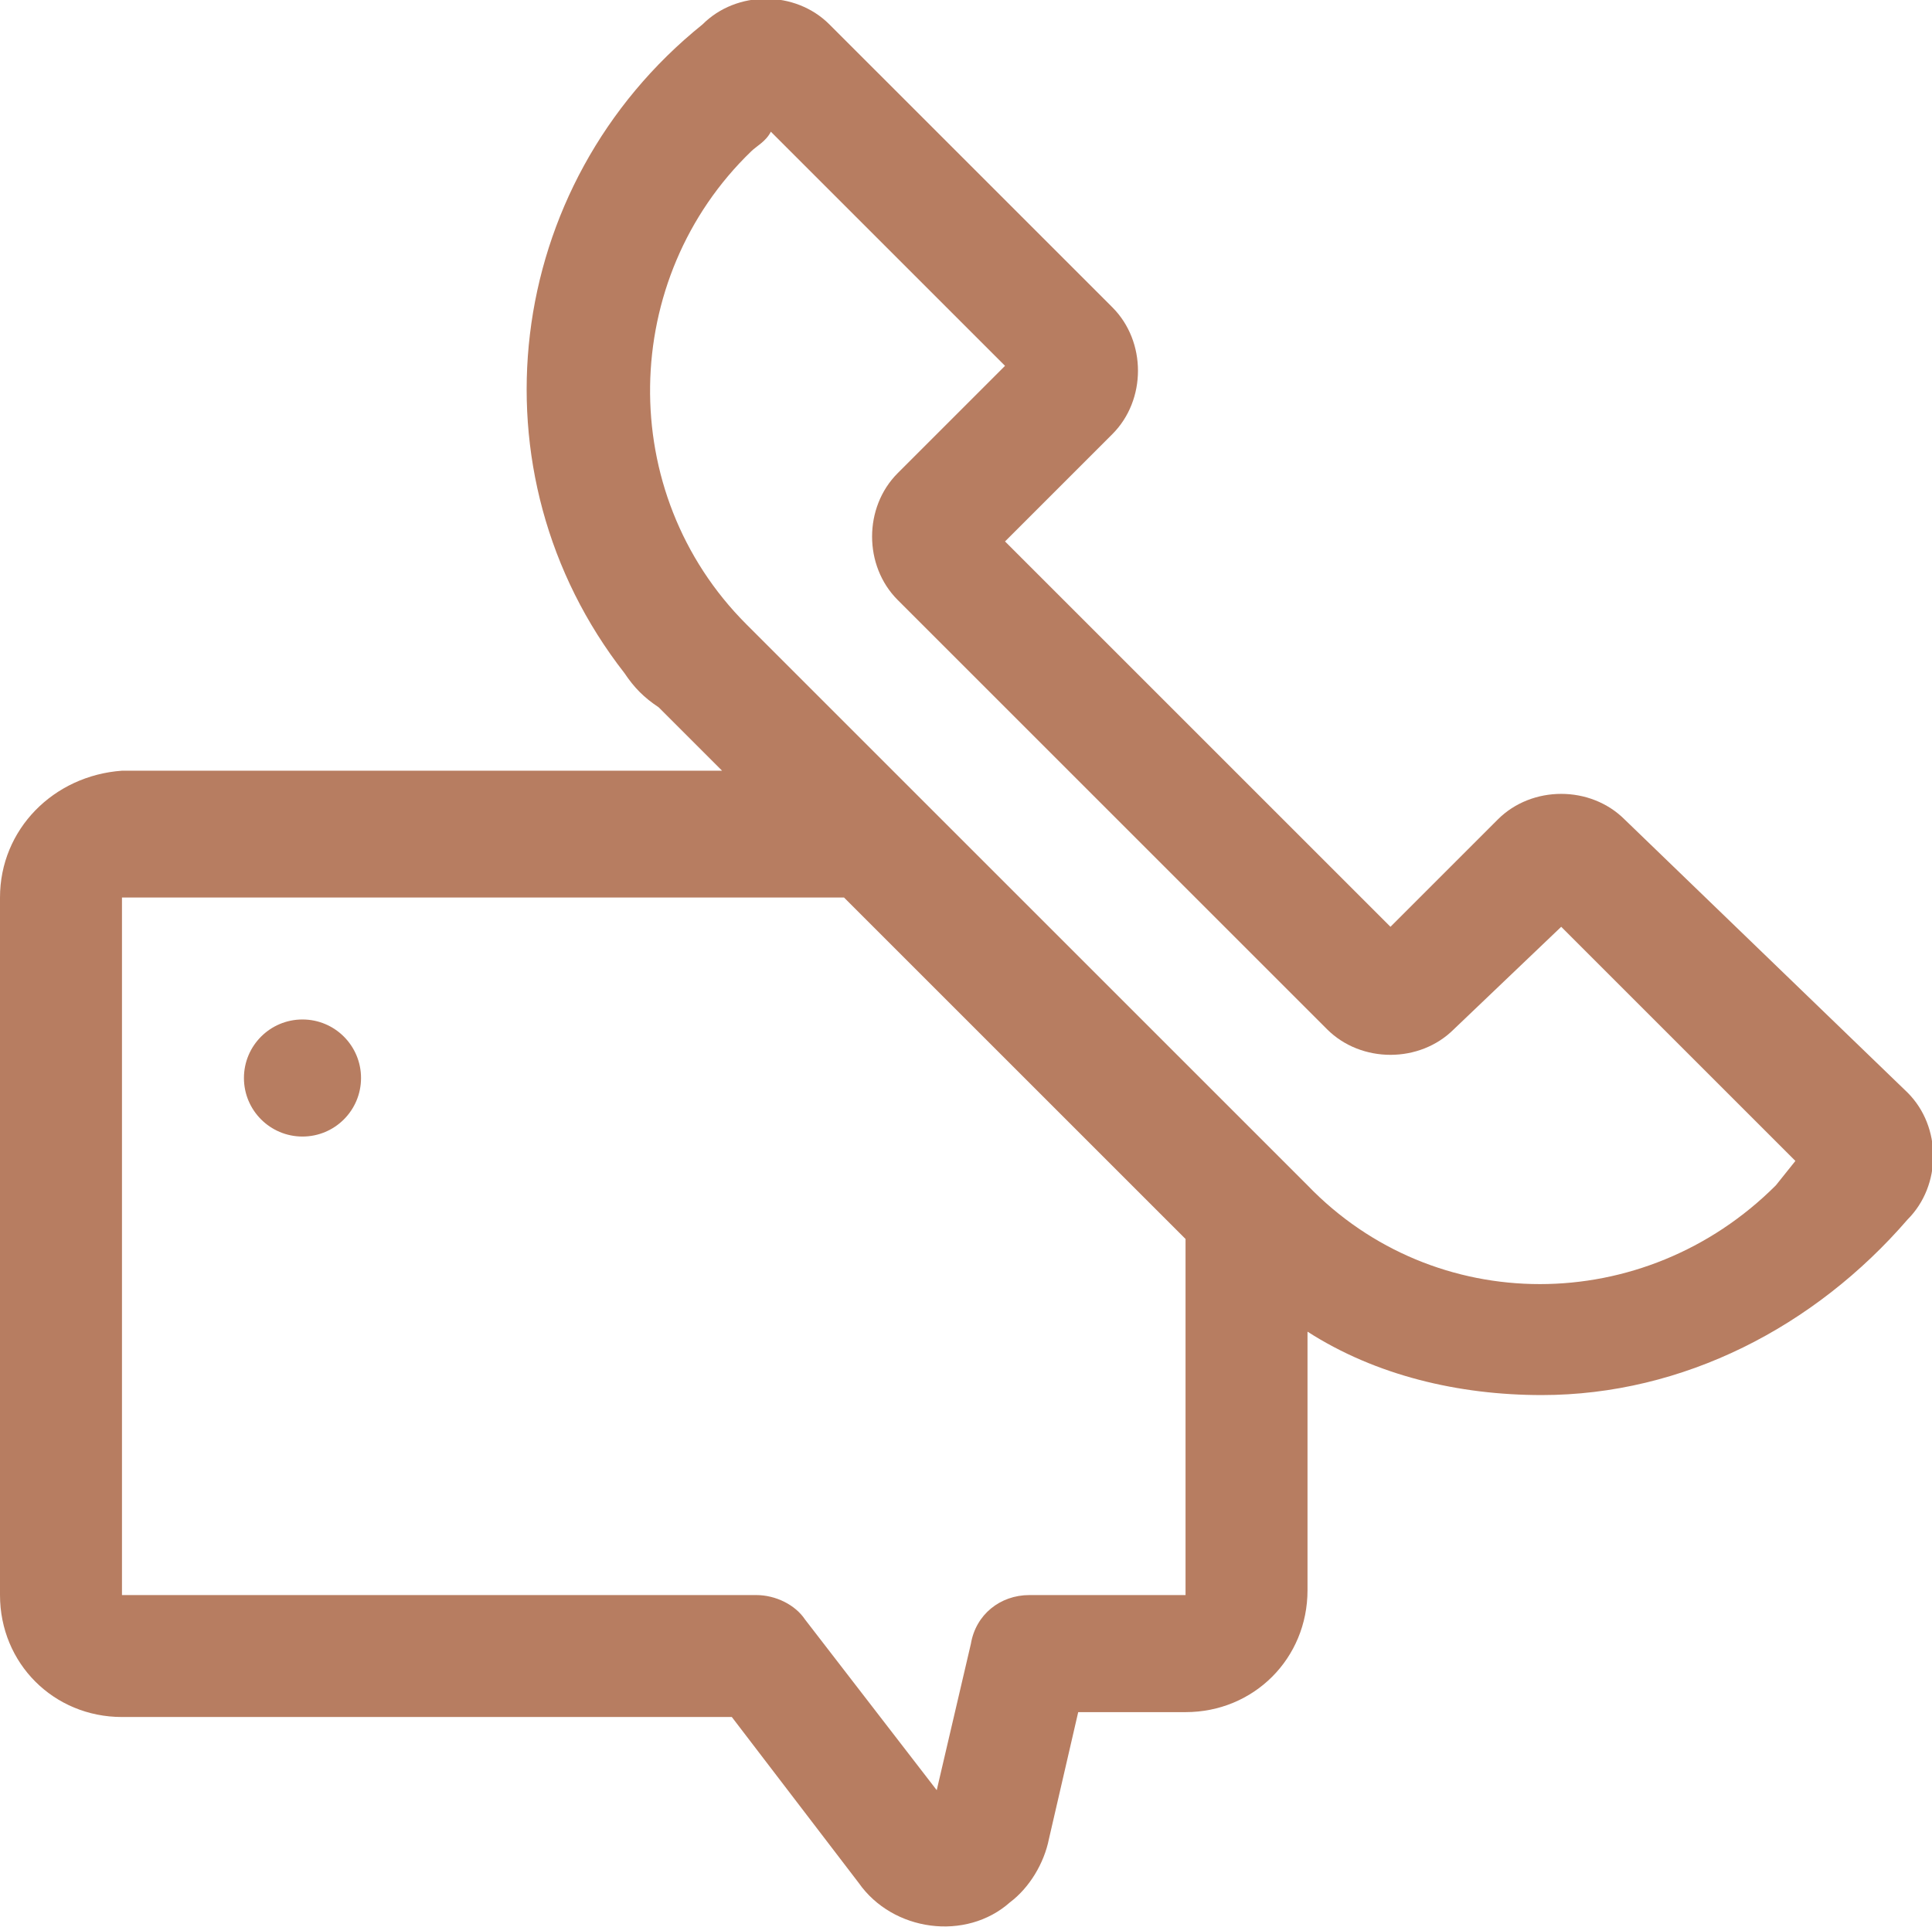 <?xml version="1.0" encoding="utf-8"?>
<!-- Generator: Adobe Illustrator 27.1.1, SVG Export Plug-In . SVG Version: 6.00 Build 0)  -->
<svg version="1.1" id="Group_39860" xmlns="http://www.w3.org/2000/svg" xmlns:xlink="http://www.w3.org/1999/xlink" x="0px"
	 y="0px" width="39.6px" height="39.5px" viewBox="0 0 39.6 39.5" style="enable-background:new 0 0 39.6 39.5;"
	 xml:space="preserve">
<style type="text/css">
	.st0{fill:#b77d61;}
</style>
<path id="Path_228" class="st0" d="M33.3,16.8c-0.7-0.7-1.9-0.7-2.6,0L28.5,19l-7.9-7.9l2.2-2.2c0.7-0.7,0.7-1.9,0-2.6L17,0.5
	c-0.7-0.7-1.9-0.7-2.6,0c-4.1,3.3-4.8,9.2-1.6,13.3c0.2,0.3,0.4,0.5,0.7,0.7l1.3,1.3H2.5C1.1,15.9,0,17,0,18.4v14.3
	c0,1.4,1.1,2.5,2.5,2.5h12.5l2.6,3.4c0.7,1,2.2,1.2,3.1,0.4c0.4-0.3,0.7-0.8,0.8-1.3l0.6-2.6h2.2c1.4,0,2.5-1.1,2.5-2.5l0-5.3
	c1.4,0.9,3.1,1.3,4.8,1.3c2.9,0,5.6-1.4,7.5-3.6c0.7-0.7,0.7-1.9,0-2.6L33.3,16.8z M21.1,32.7c-0.6,0-1.1,0.4-1.2,1l-0.7,3l-2.7-3.5
	c-0.2-0.3-0.6-0.5-1-0.5H2.5V18.4h14.8l7,7l0,7.3L21.1,32.7z M36.4,24.3c-2.7,2.7-7,2.7-9.6,0L15.3,12.8c-2.7-2.7-2.6-7.1,0.1-9.7
	c0.1-0.1,0.3-0.2,0.4-0.4l4.8,4.8l-2.2,2.2c-0.7,0.7-0.7,1.9,0,2.6c0,0,0,0,0,0l0,0l8.8,8.8l0,0c0.7,0.7,1.9,0.7,2.6,0L32,19
	l4.8,4.8L36.4,24.3z"/>
<ellipse id="Ellipse_8" class="st0" cx="6.2" cy="22.1" rx="1.2" ry="1.2"/>
</svg>

